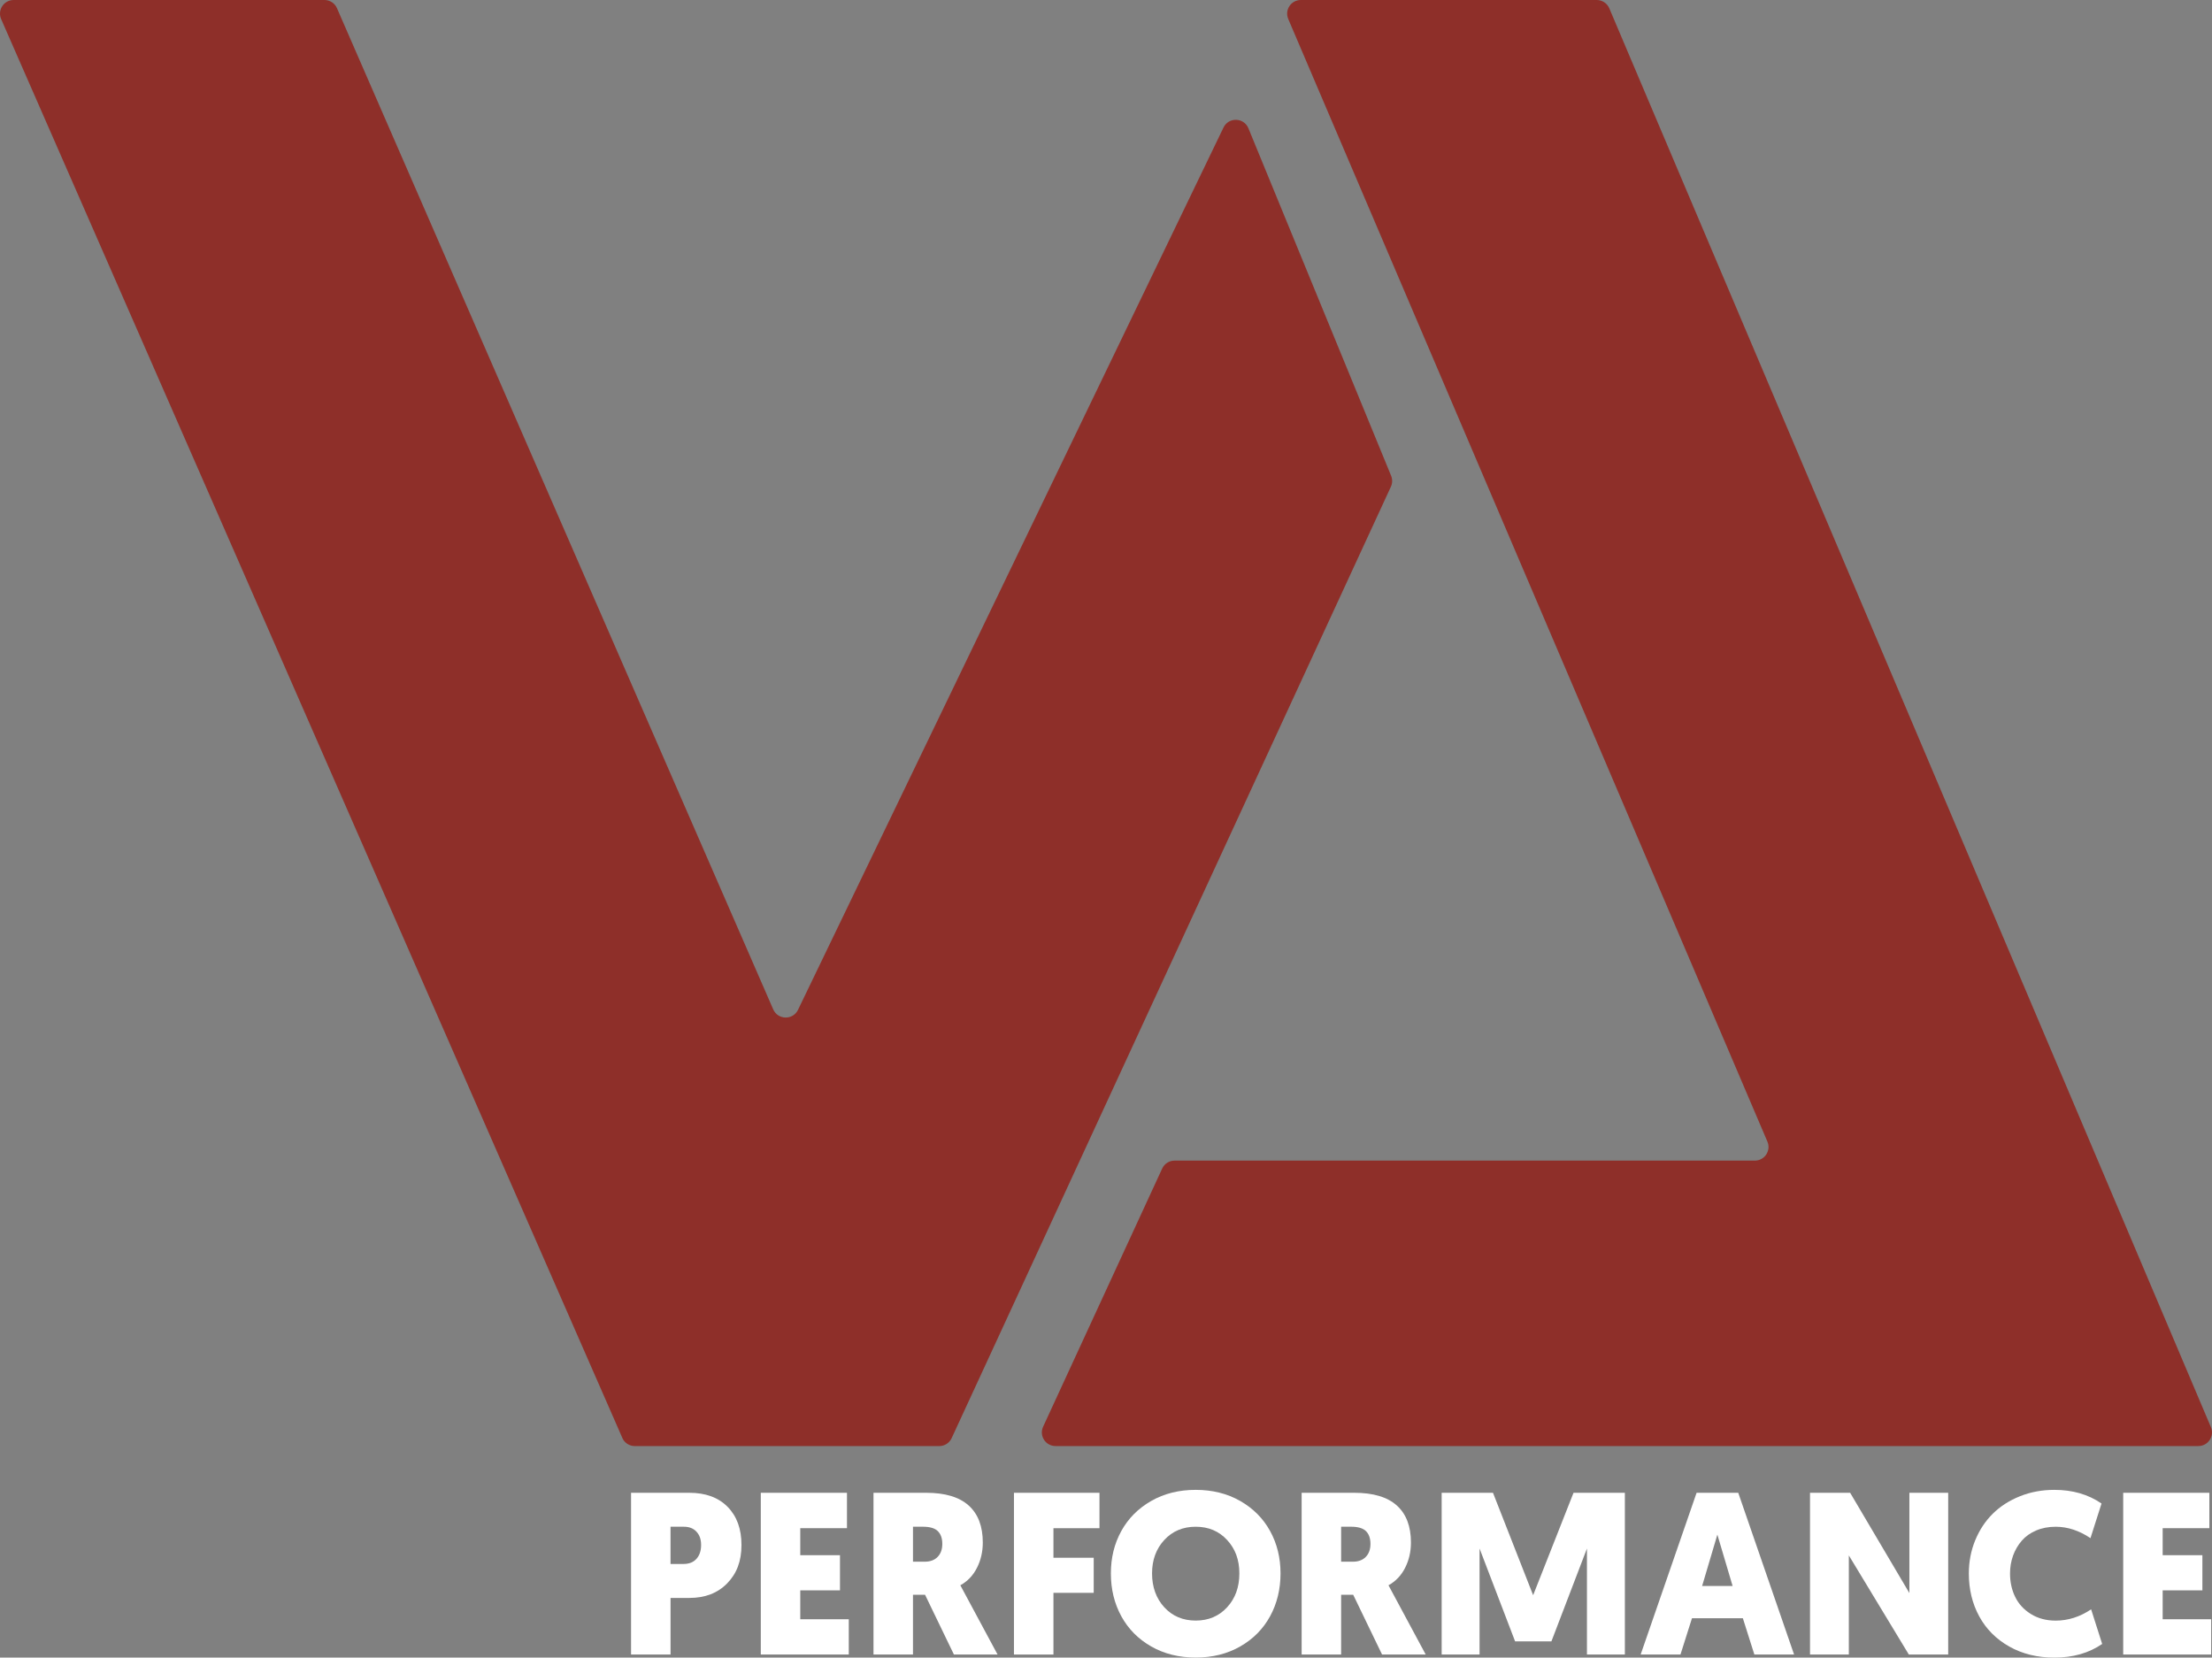 <?xml version="1.0" encoding="UTF-8"?>
<svg id="Calque_2" data-name="Calque 2" xmlns="http://www.w3.org/2000/svg" viewBox="0 0 1247.02 934.53">
  <rect x="0" y="0" width="1247.02" height="934.53" fill="#808080" stroke="none"/>
  <defs>
    <style>
      .cls-1 {
        fill: #8e2f29;
      }

      .cls-2 {
        fill: #fff;
      }
    </style>
  </defs>
  <g id="Calque_1-2" data-name="Calque 1">
    <g>
      <g>
        <path class="cls-1" d="M350.84,810.67L.65,10.78C-1.57,5.69,2.15,0,7.7,0h175.22c3.06,0,5.83,1.81,7.05,4.62l245.93,564.44c2.63,6.03,11.12,6.19,13.98.27l239.87-497.43c2.89-5.99,11.51-5.74,14.04.42l80.46,195.93c.81,1.98.76,4.2-.13,6.15l-247.63,536.42c-1.26,2.72-3.98,4.47-6.98,4.47h-171.64c-3.06,0-5.82-1.81-7.05-4.61Z"/>
        <path class="cls-1" d="M726.25,10.71l270.13,632.92c2.17,5.07-1.56,10.71-7.07,10.71h-327.15c-3,0-5.73,1.75-6.98,4.47l-67.12,145.55c-2.35,5.1,1.37,10.91,6.98,10.91h644.28c5.51,0,9.23-5.62,7.08-10.69L907.25,4.69c-1.21-2.84-3.99-4.69-7.08-4.69h-166.84c-5.52,0-9.24,5.64-7.07,10.71Z"/>
      </g>
      <g>
        <path class="cls-2" d="M355.75,841.62h32.82c9.2,0,16.41,2.64,21.62,7.92,5.21,5.28,7.82,12.45,7.82,21.53s-2.68,16.1-8.04,21.59-12.45,8.24-21.27,8.24h-10.68v31.92h-22.26v-91.2ZM385.32,881.75c3.18,0,5.63-.98,7.35-2.93s2.58-4.54,2.58-7.76-.86-5.59-2.58-7.47-4.08-2.83-7.09-2.83h-7.57v20.99h7.31Z"/>
        <path class="cls-2" d="M428.89,841.62h48.59v19.97h-26.33v15.2h22.39v19.84h-22.39v16.28h27.35v19.91h-49.6v-91.2Z"/>
        <path class="cls-2" d="M492.43,841.62h29.7c10.64,0,18.62,2.38,23.94,7.15,5.32,4.77,7.98,11.73,7.98,20.89,0,5.17-1.09,9.92-3.28,14.25s-5.31,7.61-9.38,9.86l20.99,39.05h-24.61l-16.28-33.71h-6.8v33.71h-22.26v-91.2ZM521.37,880.47c3.05,0,5.46-.9,7.22-2.7s2.64-4.25,2.64-7.35-.85-5.53-2.54-7.19-4.49-2.48-8.39-2.48h-5.6v19.71h6.68Z"/>
        <path class="cls-2" d="M571.62,841.62h48.21v19.97h-25.95v16.66h22.7v19.78h-22.7v34.79h-22.26v-91.2Z"/>
        <path class="cls-2" d="M632.14,863.18c3.92-7.12,9.54-12.77,16.85-16.95,7.31-4.18,15.68-6.26,25.09-6.26s17.77,2.09,25.09,6.26c7.31,4.18,12.93,9.83,16.85,16.95s5.88,15.09,5.88,23.91-1.96,16.95-5.88,24.13-9.54,12.87-16.85,17.04c-7.31,4.18-15.68,6.26-25.09,6.26s-17.77-2.09-25.09-6.26c-7.31-4.18-12.93-9.86-16.85-17.04s-5.88-15.23-5.88-24.13,1.96-16.79,5.88-23.91ZM656.37,906.17c4.6,5,10.5,7.5,17.71,7.5s13.11-2.5,17.71-7.5c4.6-5,6.9-11.36,6.9-19.08s-2.3-13.87-6.9-18.86-10.5-7.47-17.71-7.47-13.11,2.49-17.71,7.47-6.9,11.27-6.9,18.86,2.3,14.08,6.9,19.08Z"/>
        <path class="cls-2" d="M733.8,841.62h29.7c10.64,0,18.62,2.38,23.94,7.15s7.98,11.73,7.98,20.89c0,5.17-1.09,9.92-3.28,14.25s-5.31,7.61-9.38,9.86l20.99,39.05h-24.61l-16.28-33.71h-6.8v33.71h-22.26v-91.2ZM762.74,880.47c3.05,0,5.46-.9,7.22-2.7s2.64-4.25,2.64-7.35-.85-5.53-2.54-7.19-4.49-2.48-8.39-2.48h-5.6v19.71h6.68Z"/>
        <path class="cls-2" d="M812.73,841.62h28.94l22.64,57.74,22.77-57.74h28.94v91.2h-21.37v-59.78l-20.03,52.34h-20.48l-20.03-52.34v59.78h-21.37v-91.2Z"/>
        <path class="cls-2" d="M956.47,841.62h23.47l31.48,91.2h-22.39l-6.49-20.48h-28.68l-6.49,20.48h-22.45l31.54-91.2ZM976.76,894.15l-8.59-28.94-8.59,28.94h17.17Z"/>
        <path class="cls-2" d="M1020.39,841.62h22.64l33.39,56.54v-56.54h21.88v91.2h-22.19l-33.83-55.9v55.9h-21.88v-91.2Z"/>
        <path class="cls-2" d="M1113.51,868.46c2.37-5.81,5.66-10.8,9.86-14.98,4.2-4.18,9.31-7.47,15.33-9.89,6.02-2.42,12.51-3.62,19.46-3.62,10.26,0,19.12,2.57,26.58,7.7l-6.23,19.52c-6.4-4.28-12.93-6.42-19.59-6.42-4.07,0-7.75.7-11.03,2.1s-5.99,3.32-8.11,5.76-3.75,5.24-4.9,8.39c-1.14,3.16-1.72,6.52-1.72,10.08,0,4.83.96,9.23,2.89,13.2s4.89,7.19,8.87,9.67,8.65,3.72,13.99,3.72c7,0,13.65-2.12,19.97-6.36l6.23,19.52c-7.46,5.13-16.45,7.7-26.96,7.7-9.58,0-18.06-2.09-25.44-6.26s-13.02-9.85-16.92-17.01c-3.9-7.17-5.85-15.22-5.85-24.17,0-6.61,1.19-12.83,3.56-18.63Z"/>
        <path class="cls-2" d="M1196.95,841.62h48.59v19.97h-26.33v15.2h22.39v19.84h-22.39v16.28h27.35v19.91h-49.6v-91.2Z"/>
      </g>
    </g>
  </g>
</svg>